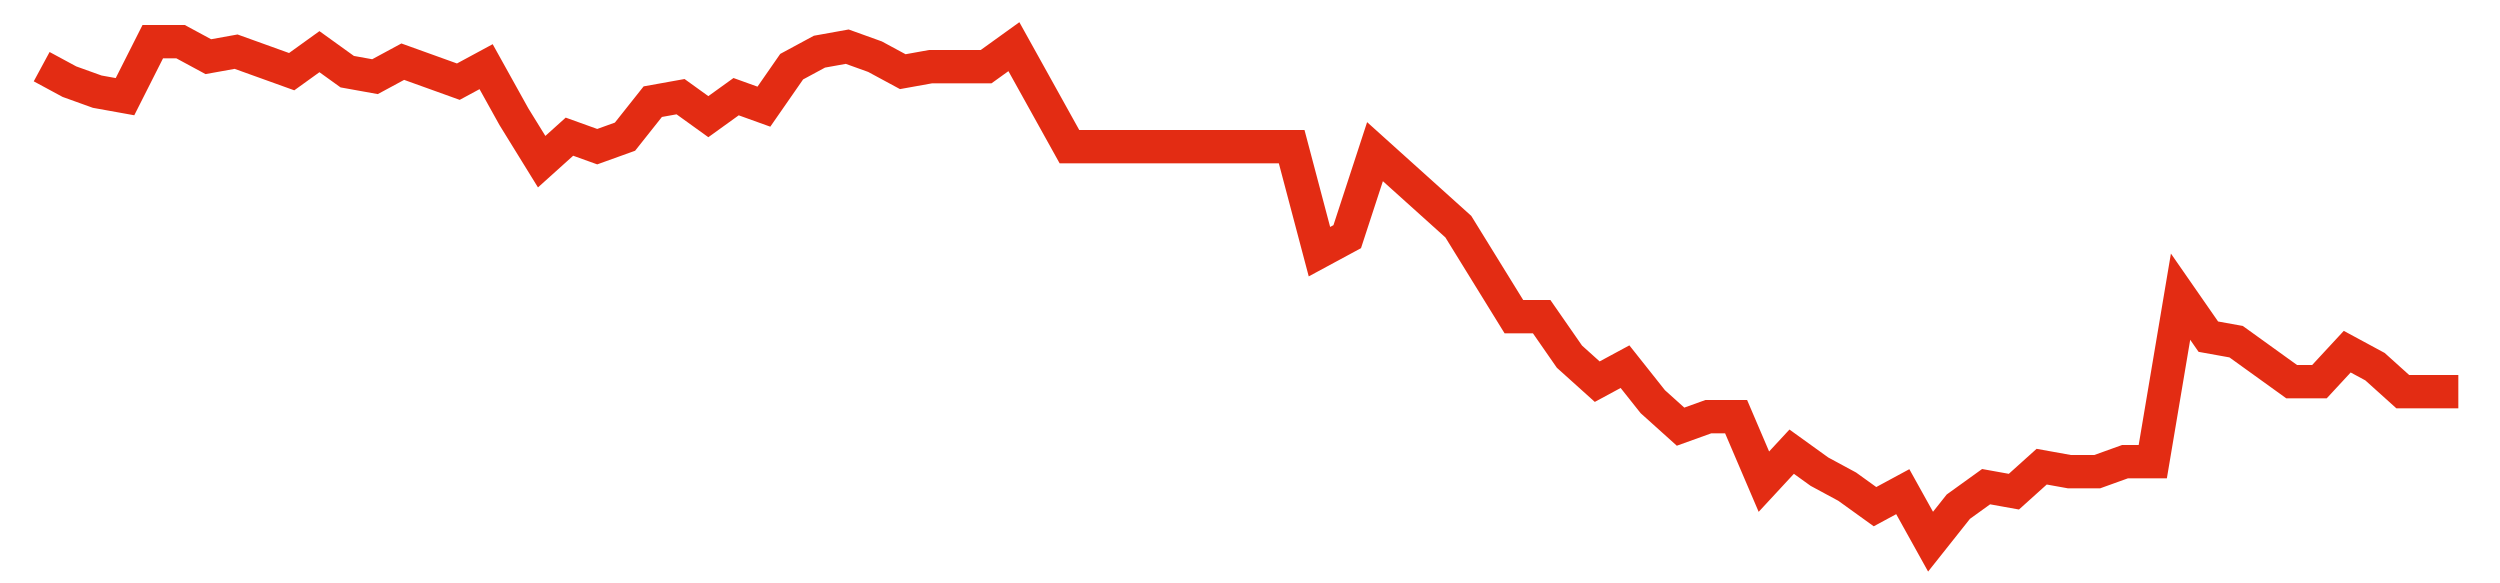 <svg width="300" height="70" viewBox="0 0 300 70" xmlns="http://www.w3.org/2000/svg">
    <path d="M 5,8 L 8.333,9.8 L 11.667,11 L 15,11.6 L 18.333,5 L 21.667,5 L 25,6.8 L 28.333,6.2 L 31.667,7.4 L 35,8.6 L 38.333,6.2 L 41.667,8.6 L 45,9.2 L 48.333,7.4 L 51.667,8.6 L 55,9.8 L 58.333,8 L 61.667,14 L 65,19.4 L 68.333,16.4 L 71.667,17.6 L 75,16.4 L 78.333,12.2 L 81.667,11.6 L 85,14 L 88.333,11.6 L 91.667,12.8 L 95,8 L 98.333,6.2 L 101.667,5.6 L 105,6.8 L 108.333,8.6 L 111.667,8 L 115,8 L 118.333,8 L 121.667,5.6 L 125,11.6 L 128.333,17.6 L 131.667,17.6 L 135,17.6 L 138.333,17.6 L 141.667,17.6 L 145,17.6 L 148.333,17.6 L 151.667,17.6 L 155,17.6 L 158.333,30.2 L 161.667,28.4 L 165,18.2 L 168.333,21.2 L 171.667,24.2 L 175,27.2 L 178.333,32.6 L 181.667,38 L 185,38 L 188.333,42.8 L 191.667,45.8 L 195,44 L 198.333,48.2 L 201.667,51.2 L 205,50 L 208.333,50 L 211.667,57.8 L 215,54.2 L 218.333,56.6 L 221.667,58.4 L 225,60.8 L 228.333,59 L 231.667,65 L 235,60.8 L 238.333,58.4 L 241.667,59 L 245,56 L 248.333,56.6 L 251.667,56.6 L 255,55.4 L 258.333,55.4 L 261.667,35.6 L 265,40.4 L 268.333,41 L 271.667,43.4 L 275,45.8 L 278.333,45.8 L 281.667,42.2 L 285,44 L 288.333,47 L 291.667,47 L 295,47" fill="none" stroke="#E32C13" stroke-width="4"/>
</svg>
